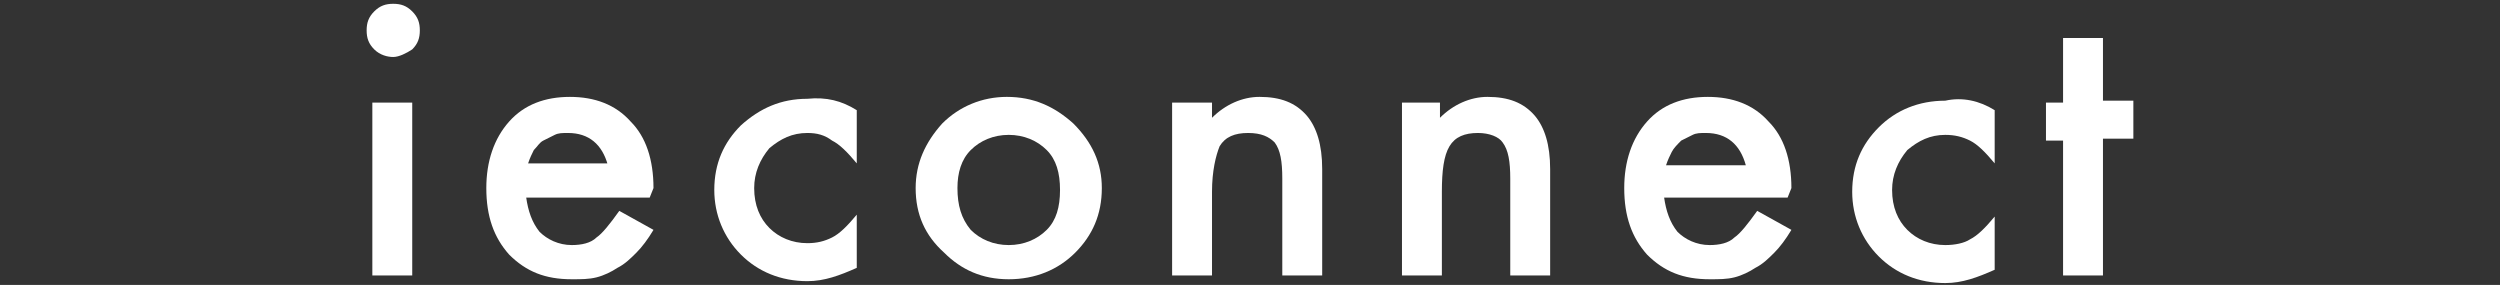 <?xml version="1.0" encoding="utf-8"?>
<!-- Generator: Adobe Illustrator 27.2.0, SVG Export Plug-In . SVG Version: 6.00 Build 0)  -->
<svg version="1.1" id="レイヤー_1" xmlns="http://www.w3.org/2000/svg" xmlns:xlink="http://www.w3.org/1999/xlink" x="0px"
	 y="0px" width="131.6px" height="15px" viewBox="0 0 131.6 15" style="enable-background:new 0 0 131.6 15;" xml:space="preserve">
<rect x="0" y="0" width="131.6" height="15" fill="#333333" stroke="none"/>
<style type="text/css">
	.st0{fill:#FFFFFF;}
</style>
<g>
	<g>
		<path class="st0" d="M19.3,1.6c0-0.4,0.1-0.7,0.4-1c0.3-0.3,0.6-0.4,1-0.4c0.4,0,0.7,0.1,1,0.4c0.3,0.3,0.4,0.6,0.4,1
			c0,0.4-0.1,0.7-0.4,1C21.4,2.8,21,3,20.7,3s-0.7-0.1-1-0.4C19.4,2.3,19.3,2,19.3,1.6z M21.7,5.4v9.1h-2.1V5.4H21.7z"/>
		<path class="st0" d="M34.2,10.4h-6.5c0.1,0.7,0.3,1.3,0.7,1.8c0.4,0.4,1,0.7,1.7,0.7c0.5,0,1-0.1,1.3-0.4c0.3-0.2,0.7-0.7,1.2-1.4
			l1.8,1c-0.3,0.5-0.6,0.9-0.9,1.2c-0.3,0.3-0.6,0.6-1,0.8c-0.3,0.2-0.7,0.4-1.1,0.5c-0.4,0.1-0.8,0.1-1.3,0.1
			c-1.4,0-2.4-0.4-3.3-1.3c-0.8-0.9-1.2-2-1.2-3.5c0-1.4,0.4-2.6,1.2-3.5c0.8-0.9,1.9-1.3,3.2-1.3c1.3,0,2.4,0.4,3.2,1.3
			c0.8,0.8,1.2,2,1.2,3.5L34.2,10.4z M32,8.7C31.7,7.6,31,7,29.9,7c-0.3,0-0.5,0-0.7,0.1c-0.2,0.1-0.4,0.2-0.6,0.3
			c-0.2,0.1-0.3,0.3-0.5,0.5c-0.1,0.2-0.2,0.4-0.3,0.7H32z"/>
		<path class="st0" d="M45.1,5.8v2.8c-0.5-0.6-0.9-1-1.3-1.2C43.4,7.1,43,7,42.5,7c-0.8,0-1.4,0.3-2,0.8c-0.5,0.6-0.8,1.3-0.8,2.1
			c0,0.9,0.3,1.6,0.8,2.1c0.5,0.5,1.2,0.8,2,0.8c0.5,0,0.9-0.1,1.3-0.3c0.4-0.2,0.8-0.6,1.3-1.2v2.8c-0.9,0.4-1.7,0.7-2.6,0.7
			c-1.4,0-2.6-0.5-3.5-1.4c-0.9-0.9-1.4-2.1-1.4-3.4c0-1.4,0.5-2.5,1.4-3.4c1-0.9,2.1-1.4,3.5-1.4C43.5,5.1,44.3,5.3,45.1,5.8z"/>
		<path class="st0" d="M48.2,9.9c0-1.3,0.5-2.4,1.4-3.4c0.9-0.9,2.1-1.4,3.4-1.4c1.4,0,2.5,0.5,3.5,1.4C57.5,7.5,58,8.6,58,9.9
			c0,1.4-0.5,2.5-1.4,3.4c-0.9,0.9-2.1,1.4-3.5,1.4c-1.4,0-2.5-0.5-3.4-1.4C48.7,12.4,48.2,11.3,48.2,9.9z M50.4,9.9
			c0,0.9,0.2,1.6,0.7,2.2c0.5,0.5,1.2,0.8,2,0.8c0.8,0,1.5-0.3,2-0.8c0.5-0.5,0.7-1.2,0.7-2.1c0-0.9-0.2-1.6-0.7-2.1
			c-0.5-0.5-1.2-0.8-2-0.8c-0.8,0-1.5,0.3-2,0.8C50.6,8.4,50.4,9.1,50.4,9.9z"/>
		<path class="st0" d="M61.7,5.4h2.1v0.8c0.7-0.7,1.6-1.1,2.5-1.1c1.1,0,1.9,0.3,2.5,1c0.5,0.6,0.8,1.5,0.8,2.8v5.6h-2.1V9.4
			c0-0.9-0.1-1.5-0.4-1.9C66.8,7.2,66.4,7,65.7,7c-0.7,0-1.2,0.2-1.5,0.7C64,8.2,63.8,9,63.8,10.1v4.4h-2.1V5.4z"/>
		<path class="st0" d="M73.7,5.4h2.1v0.8c0.7-0.7,1.6-1.1,2.5-1.1c1.1,0,1.9,0.3,2.5,1c0.5,0.6,0.8,1.5,0.8,2.8v5.6h-2.1V9.4
			c0-0.9-0.1-1.5-0.4-1.9C78.9,7.2,78.4,7,77.8,7c-0.7,0-1.2,0.2-1.5,0.7C76,8.2,75.9,9,75.9,10.1v4.4h-2.1V5.4z"/>
		<path class="st0" d="M94.1,10.4h-6.5c0.1,0.7,0.3,1.3,0.7,1.8c0.4,0.4,1,0.7,1.7,0.7c0.5,0,1-0.1,1.3-0.4c0.3-0.2,0.7-0.7,1.2-1.4
			l1.8,1c-0.3,0.5-0.6,0.9-0.9,1.2c-0.3,0.3-0.6,0.6-1,0.8c-0.3,0.2-0.7,0.4-1.1,0.5c-0.4,0.1-0.8,0.1-1.3,0.1
			c-1.4,0-2.4-0.4-3.3-1.3c-0.8-0.9-1.2-2-1.2-3.5c0-1.4,0.4-2.6,1.2-3.5c0.8-0.9,1.9-1.3,3.2-1.3c1.3,0,2.4,0.4,3.2,1.3
			c0.8,0.8,1.2,2,1.2,3.5L94.1,10.4z M91.9,8.7c-0.3-1.1-1-1.7-2.1-1.7c-0.3,0-0.5,0-0.7,0.1c-0.2,0.1-0.4,0.2-0.6,0.3
			C88.3,7.6,88.1,7.8,88,8c-0.1,0.2-0.2,0.4-0.3,0.7H91.9z"/>
		<path class="st0" d="M105,5.8v2.8c-0.5-0.6-0.9-1-1.3-1.2c-0.4-0.2-0.8-0.3-1.3-0.3c-0.8,0-1.4,0.3-2,0.8
			c-0.5,0.6-0.8,1.3-0.8,2.1c0,0.9,0.3,1.6,0.8,2.1c0.5,0.5,1.2,0.8,2,0.8c0.5,0,1-0.1,1.3-0.3c0.4-0.2,0.8-0.6,1.3-1.2v2.8
			c-0.9,0.4-1.7,0.7-2.6,0.7c-1.4,0-2.6-0.5-3.5-1.4c-0.9-0.9-1.4-2.1-1.4-3.4c0-1.4,0.5-2.5,1.4-3.4s2.1-1.4,3.5-1.4
			C103.3,5.1,104.2,5.3,105,5.8z"/>
		<path class="st0" d="M110.7,7.4v7.1h-2.1V7.4h-0.9v-2h0.9V2h2.1v3.3h1.6v2H110.7z"/>
	</g>
</g>
</svg>
